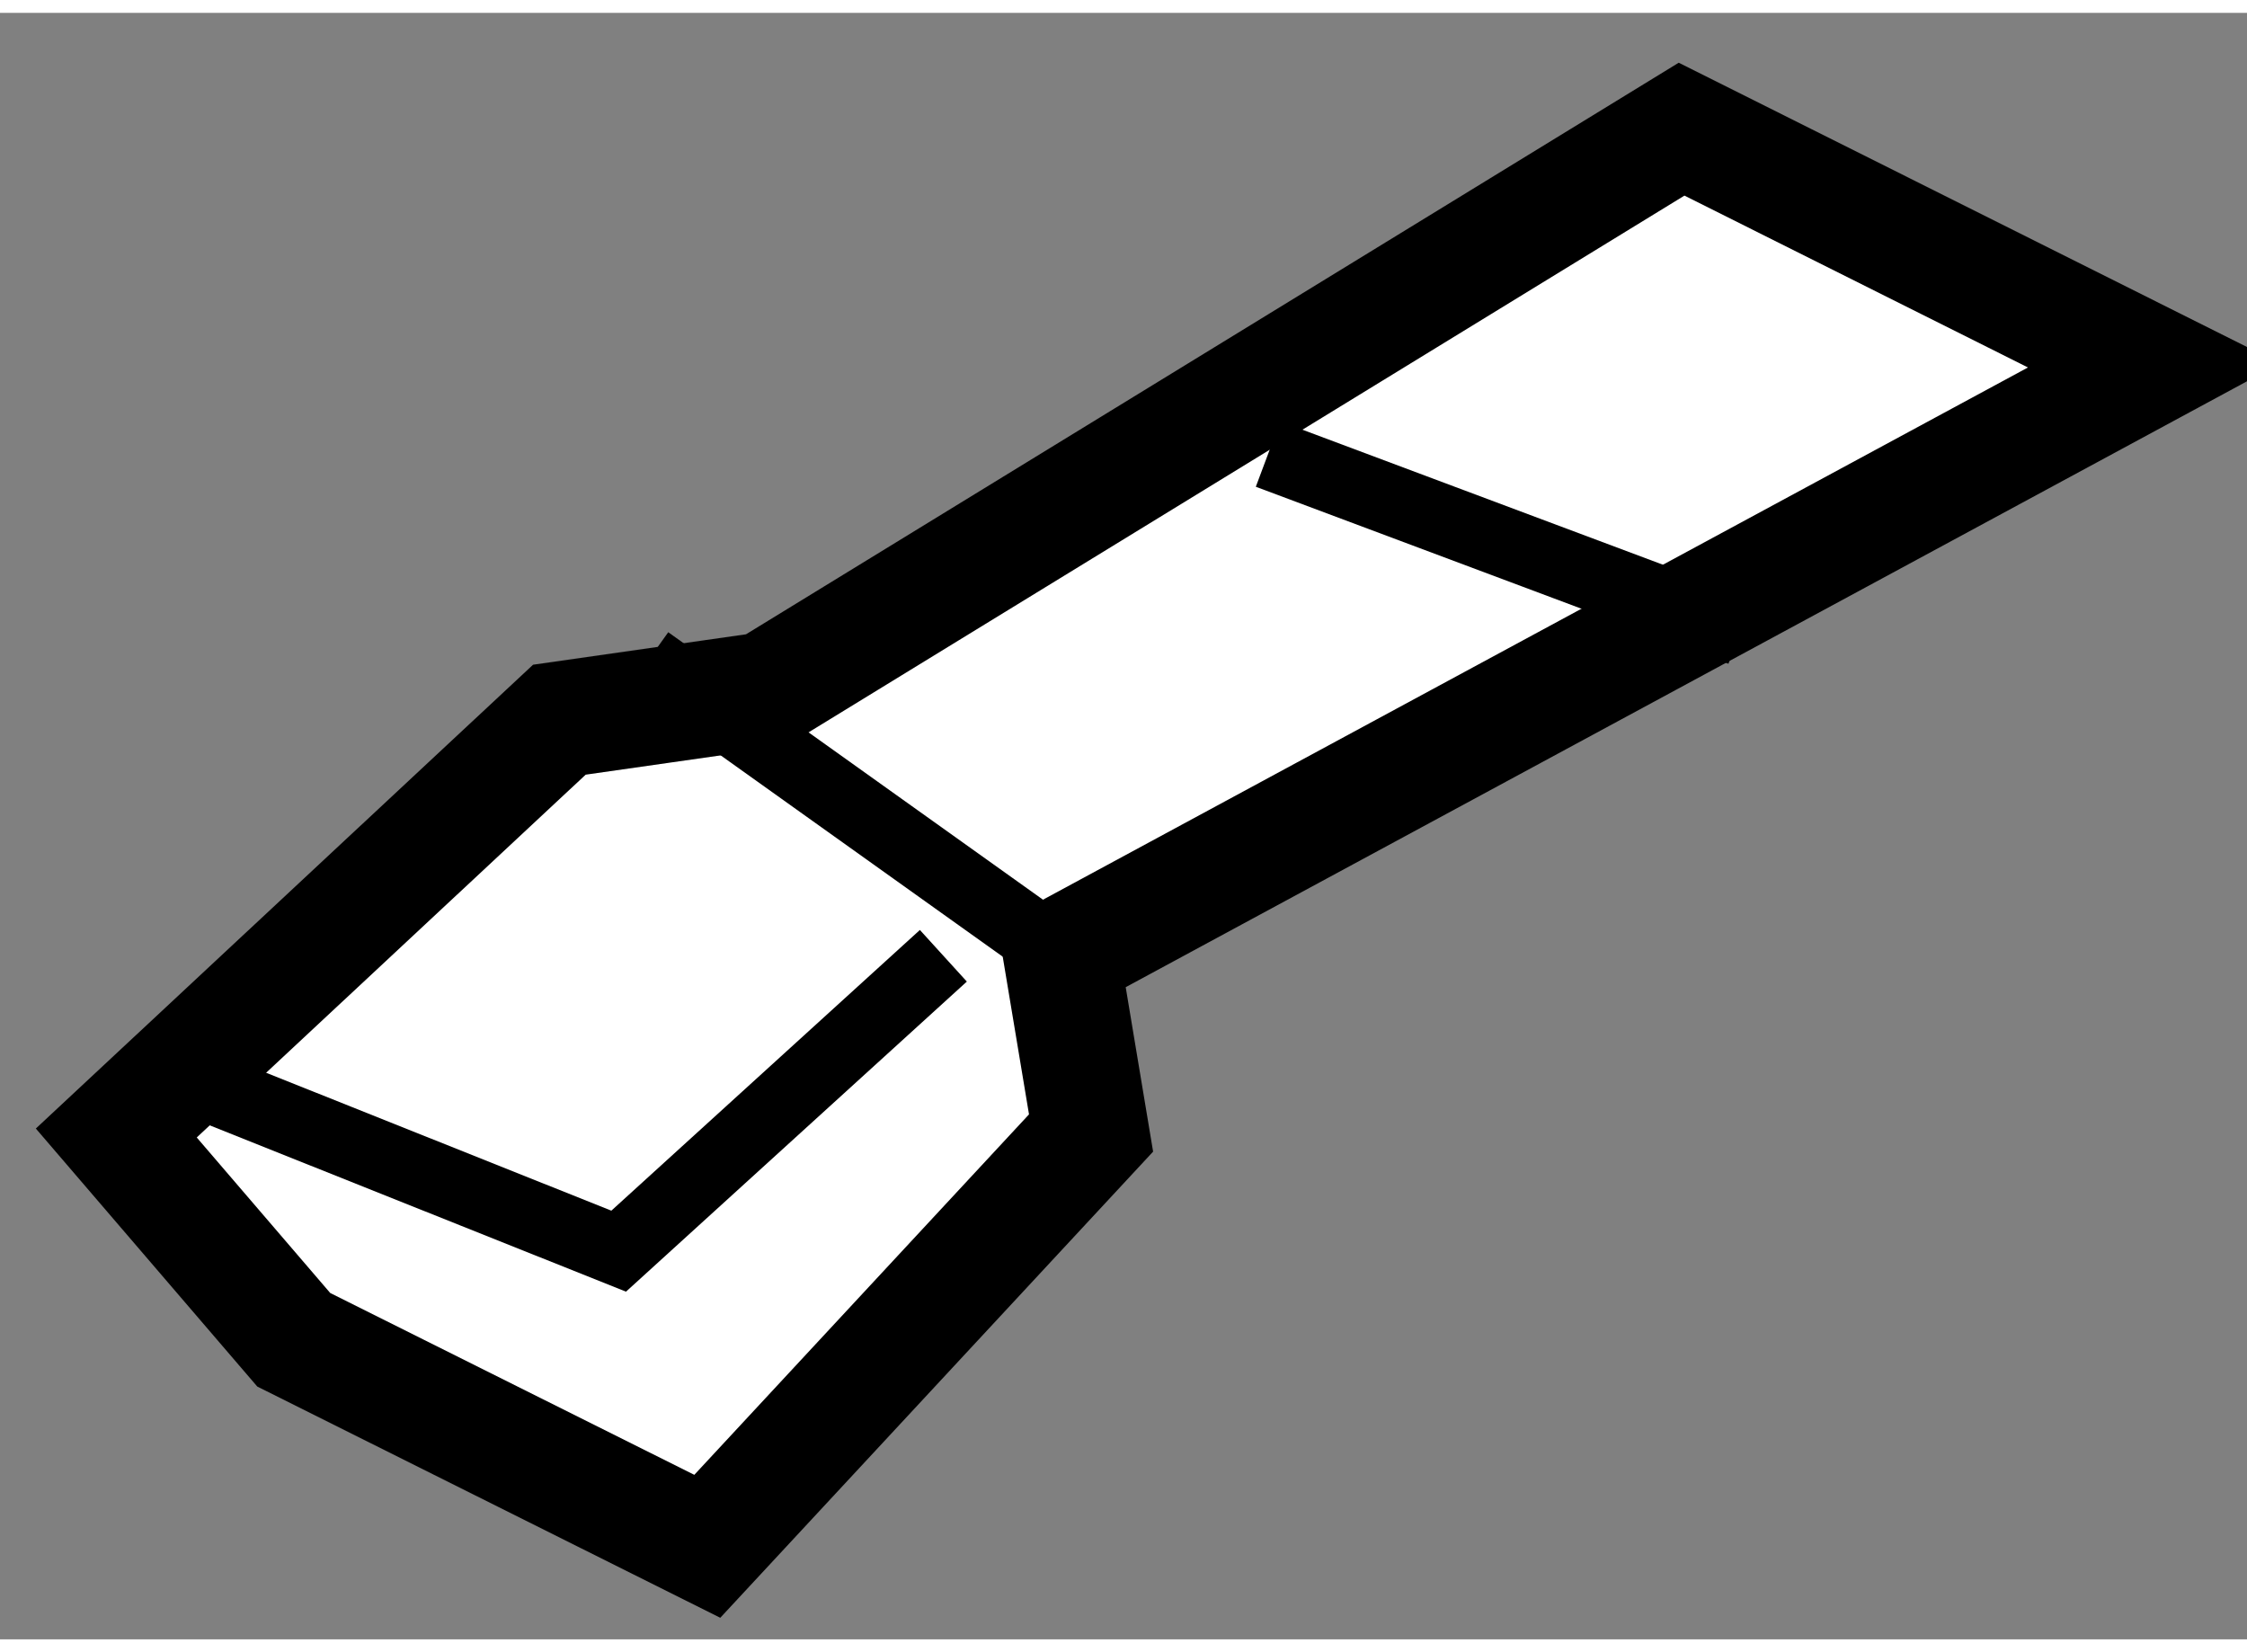 <?xml version="1.0" encoding="utf-8"?>
<!-- Generator: Adobe Illustrator 15.1.0, SVG Export Plug-In . SVG Version: 6.00 Build 0)  -->
<!DOCTYPE svg PUBLIC "-//W3C//DTD SVG 1.1//EN" "http://www.w3.org/Graphics/SVG/1.1/DTD/svg11.dtd">
<svg version="1.1" xmlns="http://www.w3.org/2000/svg" xmlns:xlink="http://www.w3.org/1999/xlink" x="0px" y="0px" width="244.8px"
	 height="180px" viewBox="177.7 36.058 9.661 6.993" enable-background="new 0 0 244.8 180" xml:space="preserve">
	
<rect x="177.7" y="36.058" width="9.661" height="6.993" fill="#808080" stroke="none"/>
	
<g><polygon fill="#FFFFFF" stroke="#000000" stroke-width="0.5" points="178.963,41.763 178.2,40.874 180.105,39.097 180.994,38.97 
			184.93,36.558 186.961,37.574 182.264,40.112 182.391,40.874 180.741,42.651 		"></polygon><line fill="none" stroke="#000000" stroke-width="0.3" x1="180.486" y1="38.843" x2="182.264" y2="40.112"></line><polyline fill="none" stroke="#000000" stroke-width="0.3" points="178.455,40.621 180.36,41.382 181.756,40.112 		"></polyline><line fill="none" stroke="#000000" stroke-width="0.3" x1="183.152" y1="37.955" x2="185.184" y2="38.716"></line></g>


</svg>